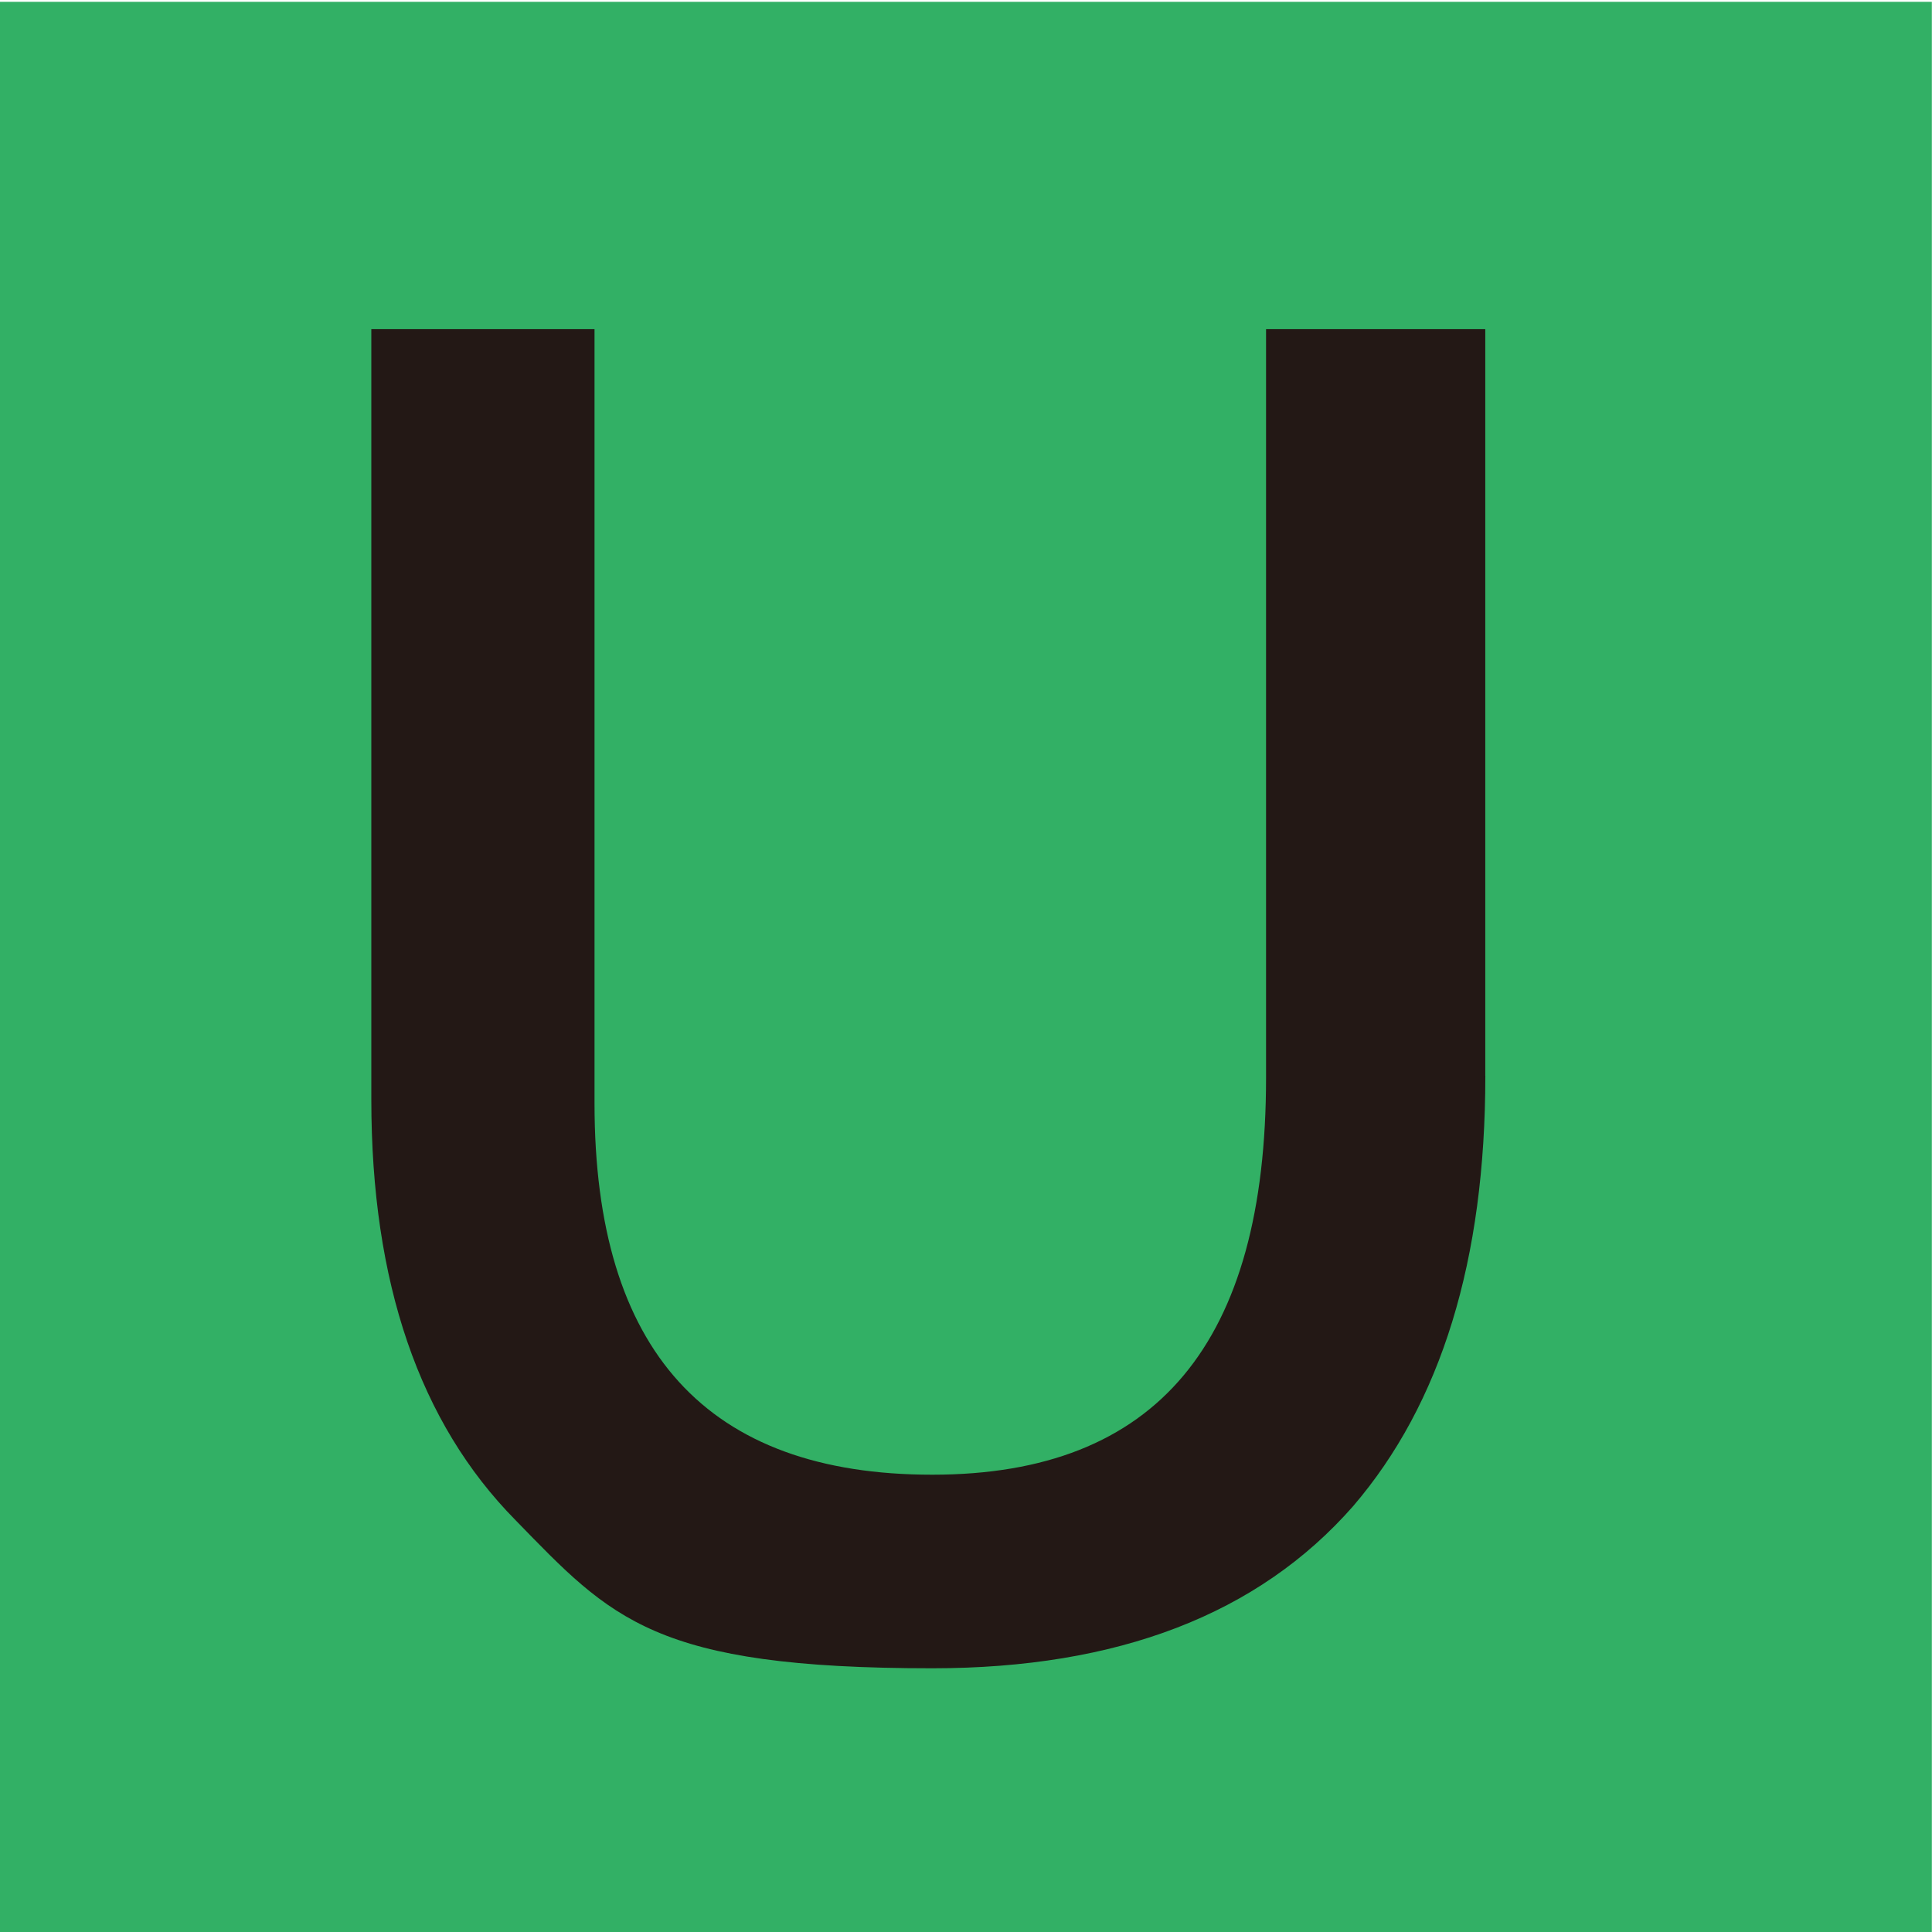<?xml version="1.0" encoding="UTF-8"?>
<svg data-bbox="-0.03 0.34 360 360" viewBox="0 0 360 360" xmlns="http://www.w3.org/2000/svg" data-type="color">
    <g>
        <path fill="#32b065" d="M359.97.34v360h-360V.34z" data-color="1"/>
        <path d="M276.77 200.45c0 34.35-8.22 61.09-24.66 80.23q-26.505 30.18-78.39 30.18c-51.885 0-59.75-9.2-77.66-27.6-17.91-18.15-26.87-44.28-26.87-78.39V61.33h41.59V205.6c0 46.13 20.98 69.19 62.93 69.19s62.2-24.66 62.2-73.97V61.33h40.85v139.12Z" fill="#231815" data-color="2"/>
    </g>
</svg>
